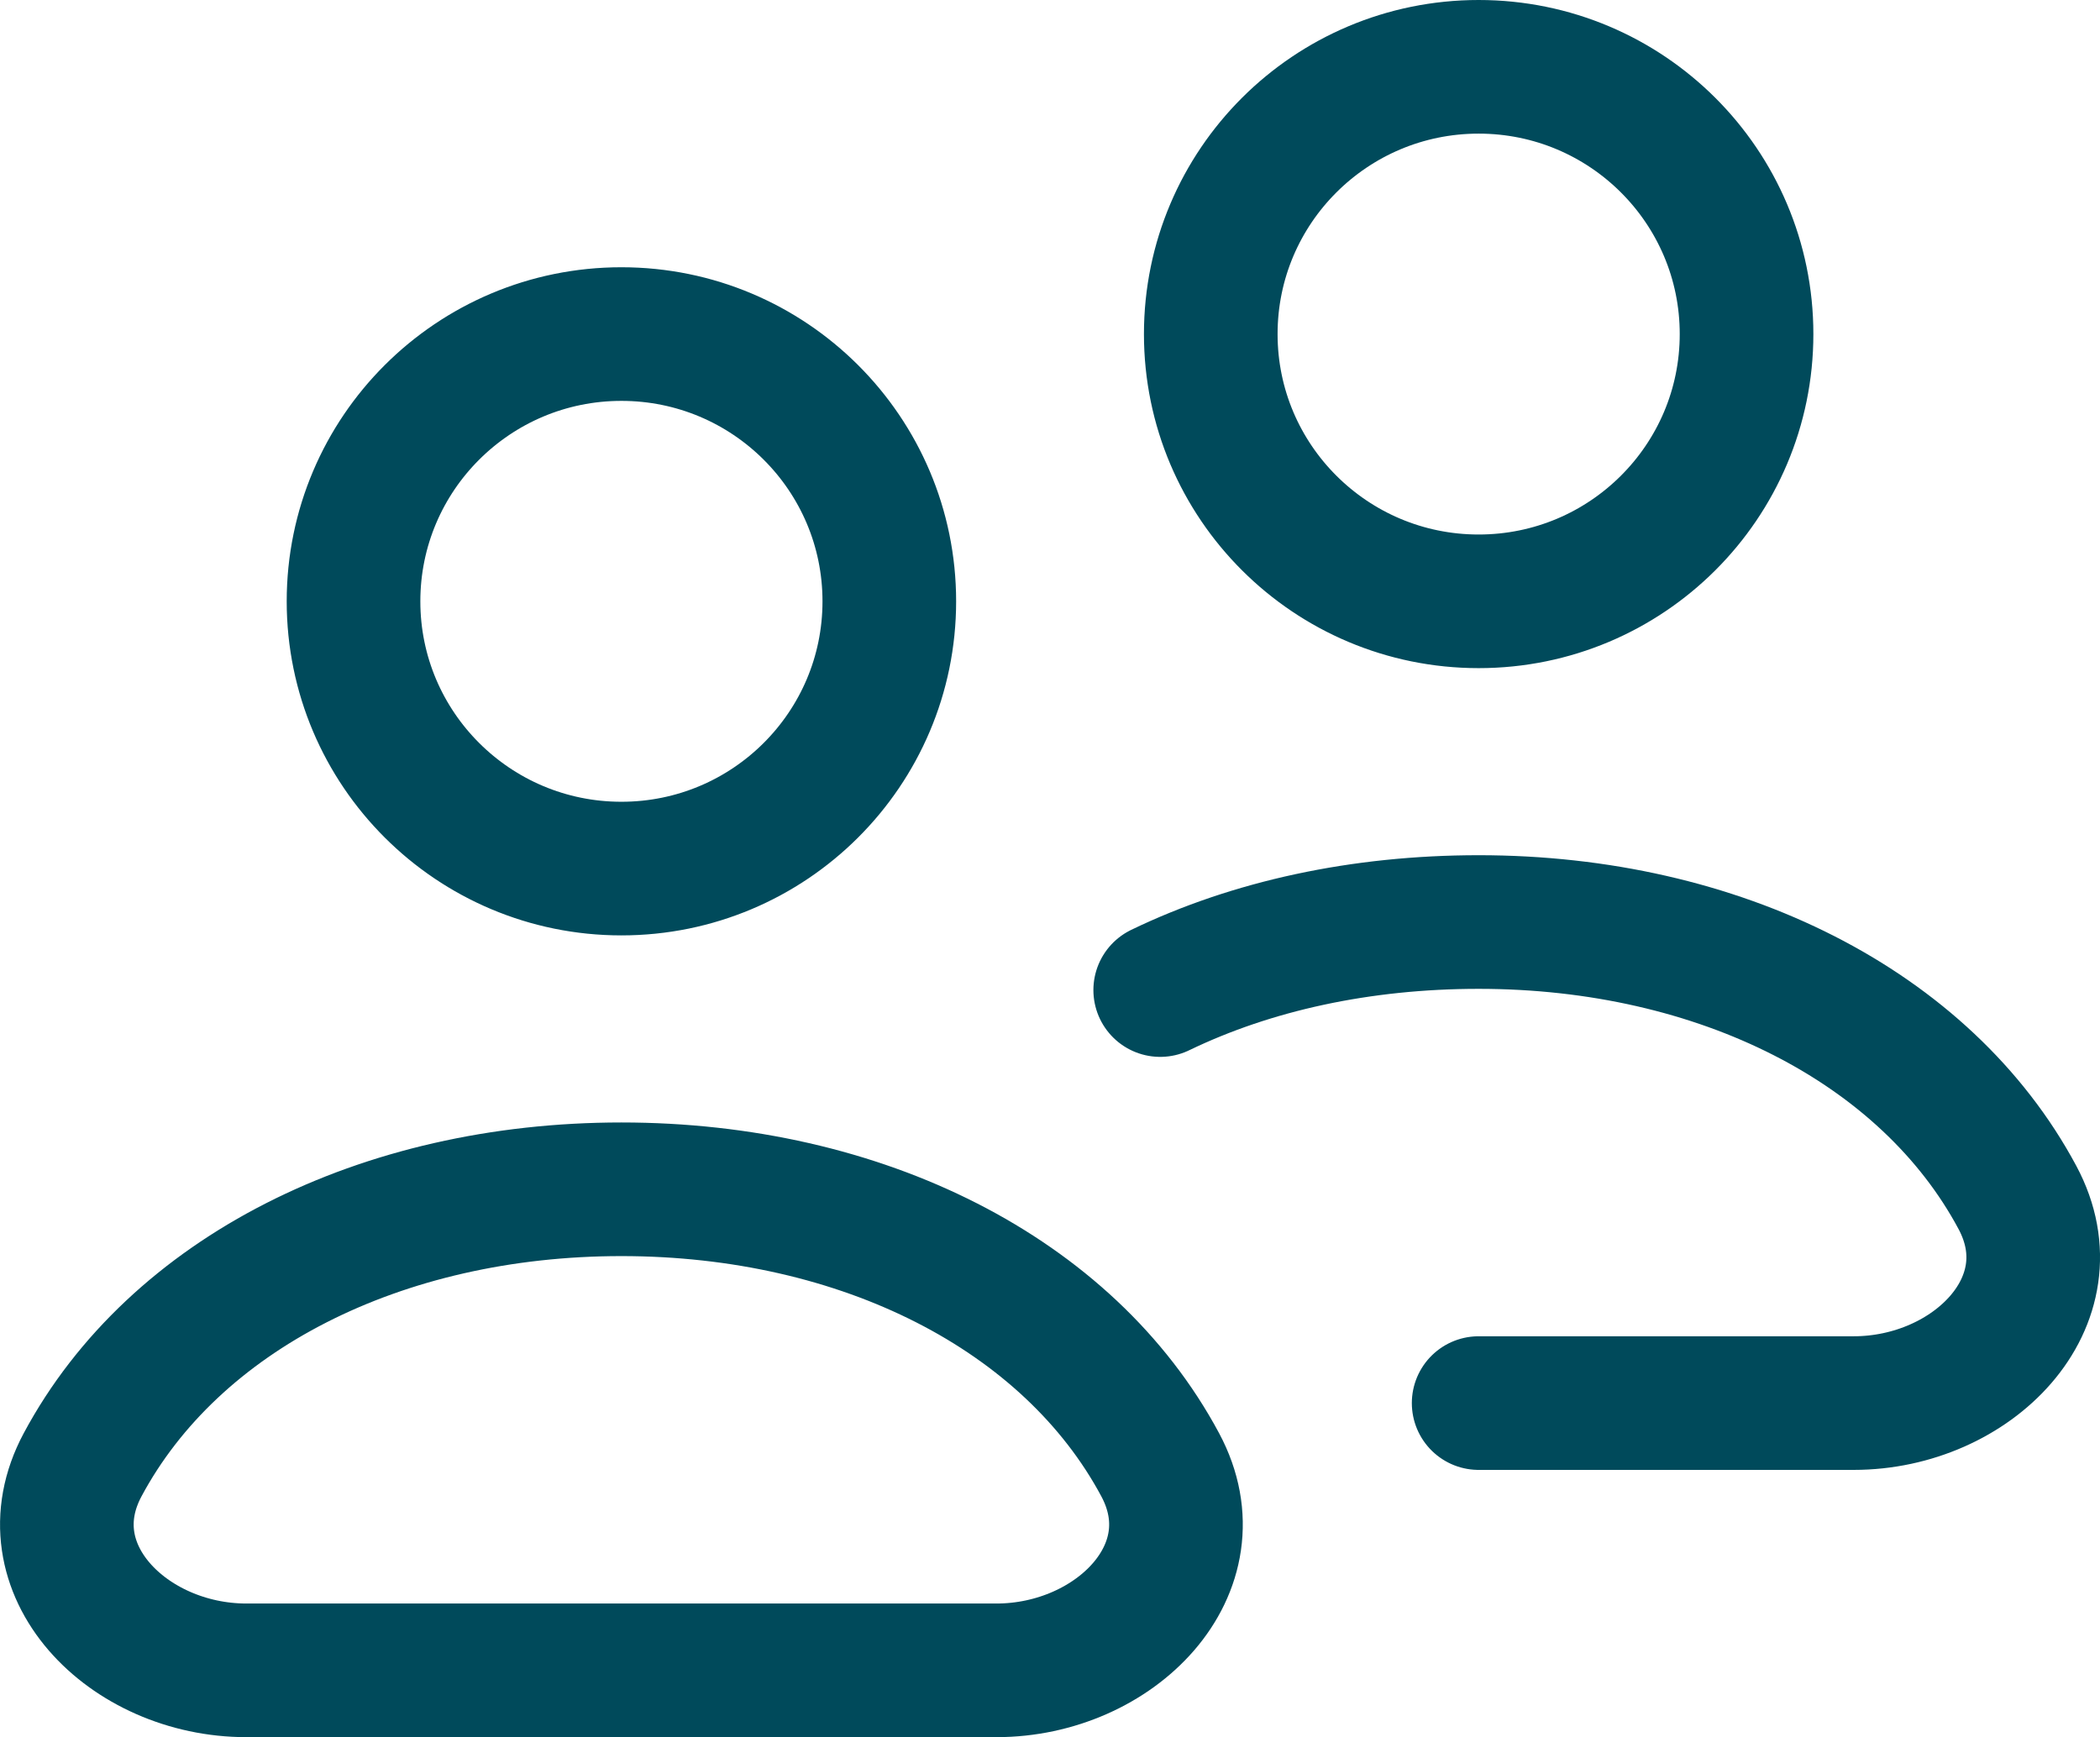 <svg width="110" height="91" viewBox="0 0 110 91" fill="none" xmlns="http://www.w3.org/2000/svg">
<path d="M77.453 73.5H97.099C103.299 73.5 108.598 68.187 105.676 62.731C100.872 53.762 90.043 48.3 77.453 48.3C71.293 48.3 65.572 49.546 60.773 51.864M4.328 76.731C9.132 67.762 19.961 62.3 32.55 62.3C45.139 62.3 55.968 67.762 60.773 76.731C63.695 82.187 58.395 87.5 52.195 87.5H12.905C6.705 87.5 1.406 82.187 4.328 76.731ZM46.583 31.5C46.583 39.232 40.3 45.5 32.55 45.5C24.801 45.5 18.518 39.232 18.518 31.5C18.518 23.768 24.801 17.5 32.55 17.5C40.3 17.5 46.583 23.768 46.583 31.5ZM91.486 17.5C91.486 25.232 85.203 31.5 77.453 31.5C69.704 31.5 63.421 25.232 63.421 17.5C63.421 9.768 69.704 3.5 77.453 3.5C85.203 3.5 91.486 9.768 91.486 17.5Z" stroke="#004A5B" stroke-width="7" stroke-linecap="round" stroke-linejoin="round"/>
</svg>
